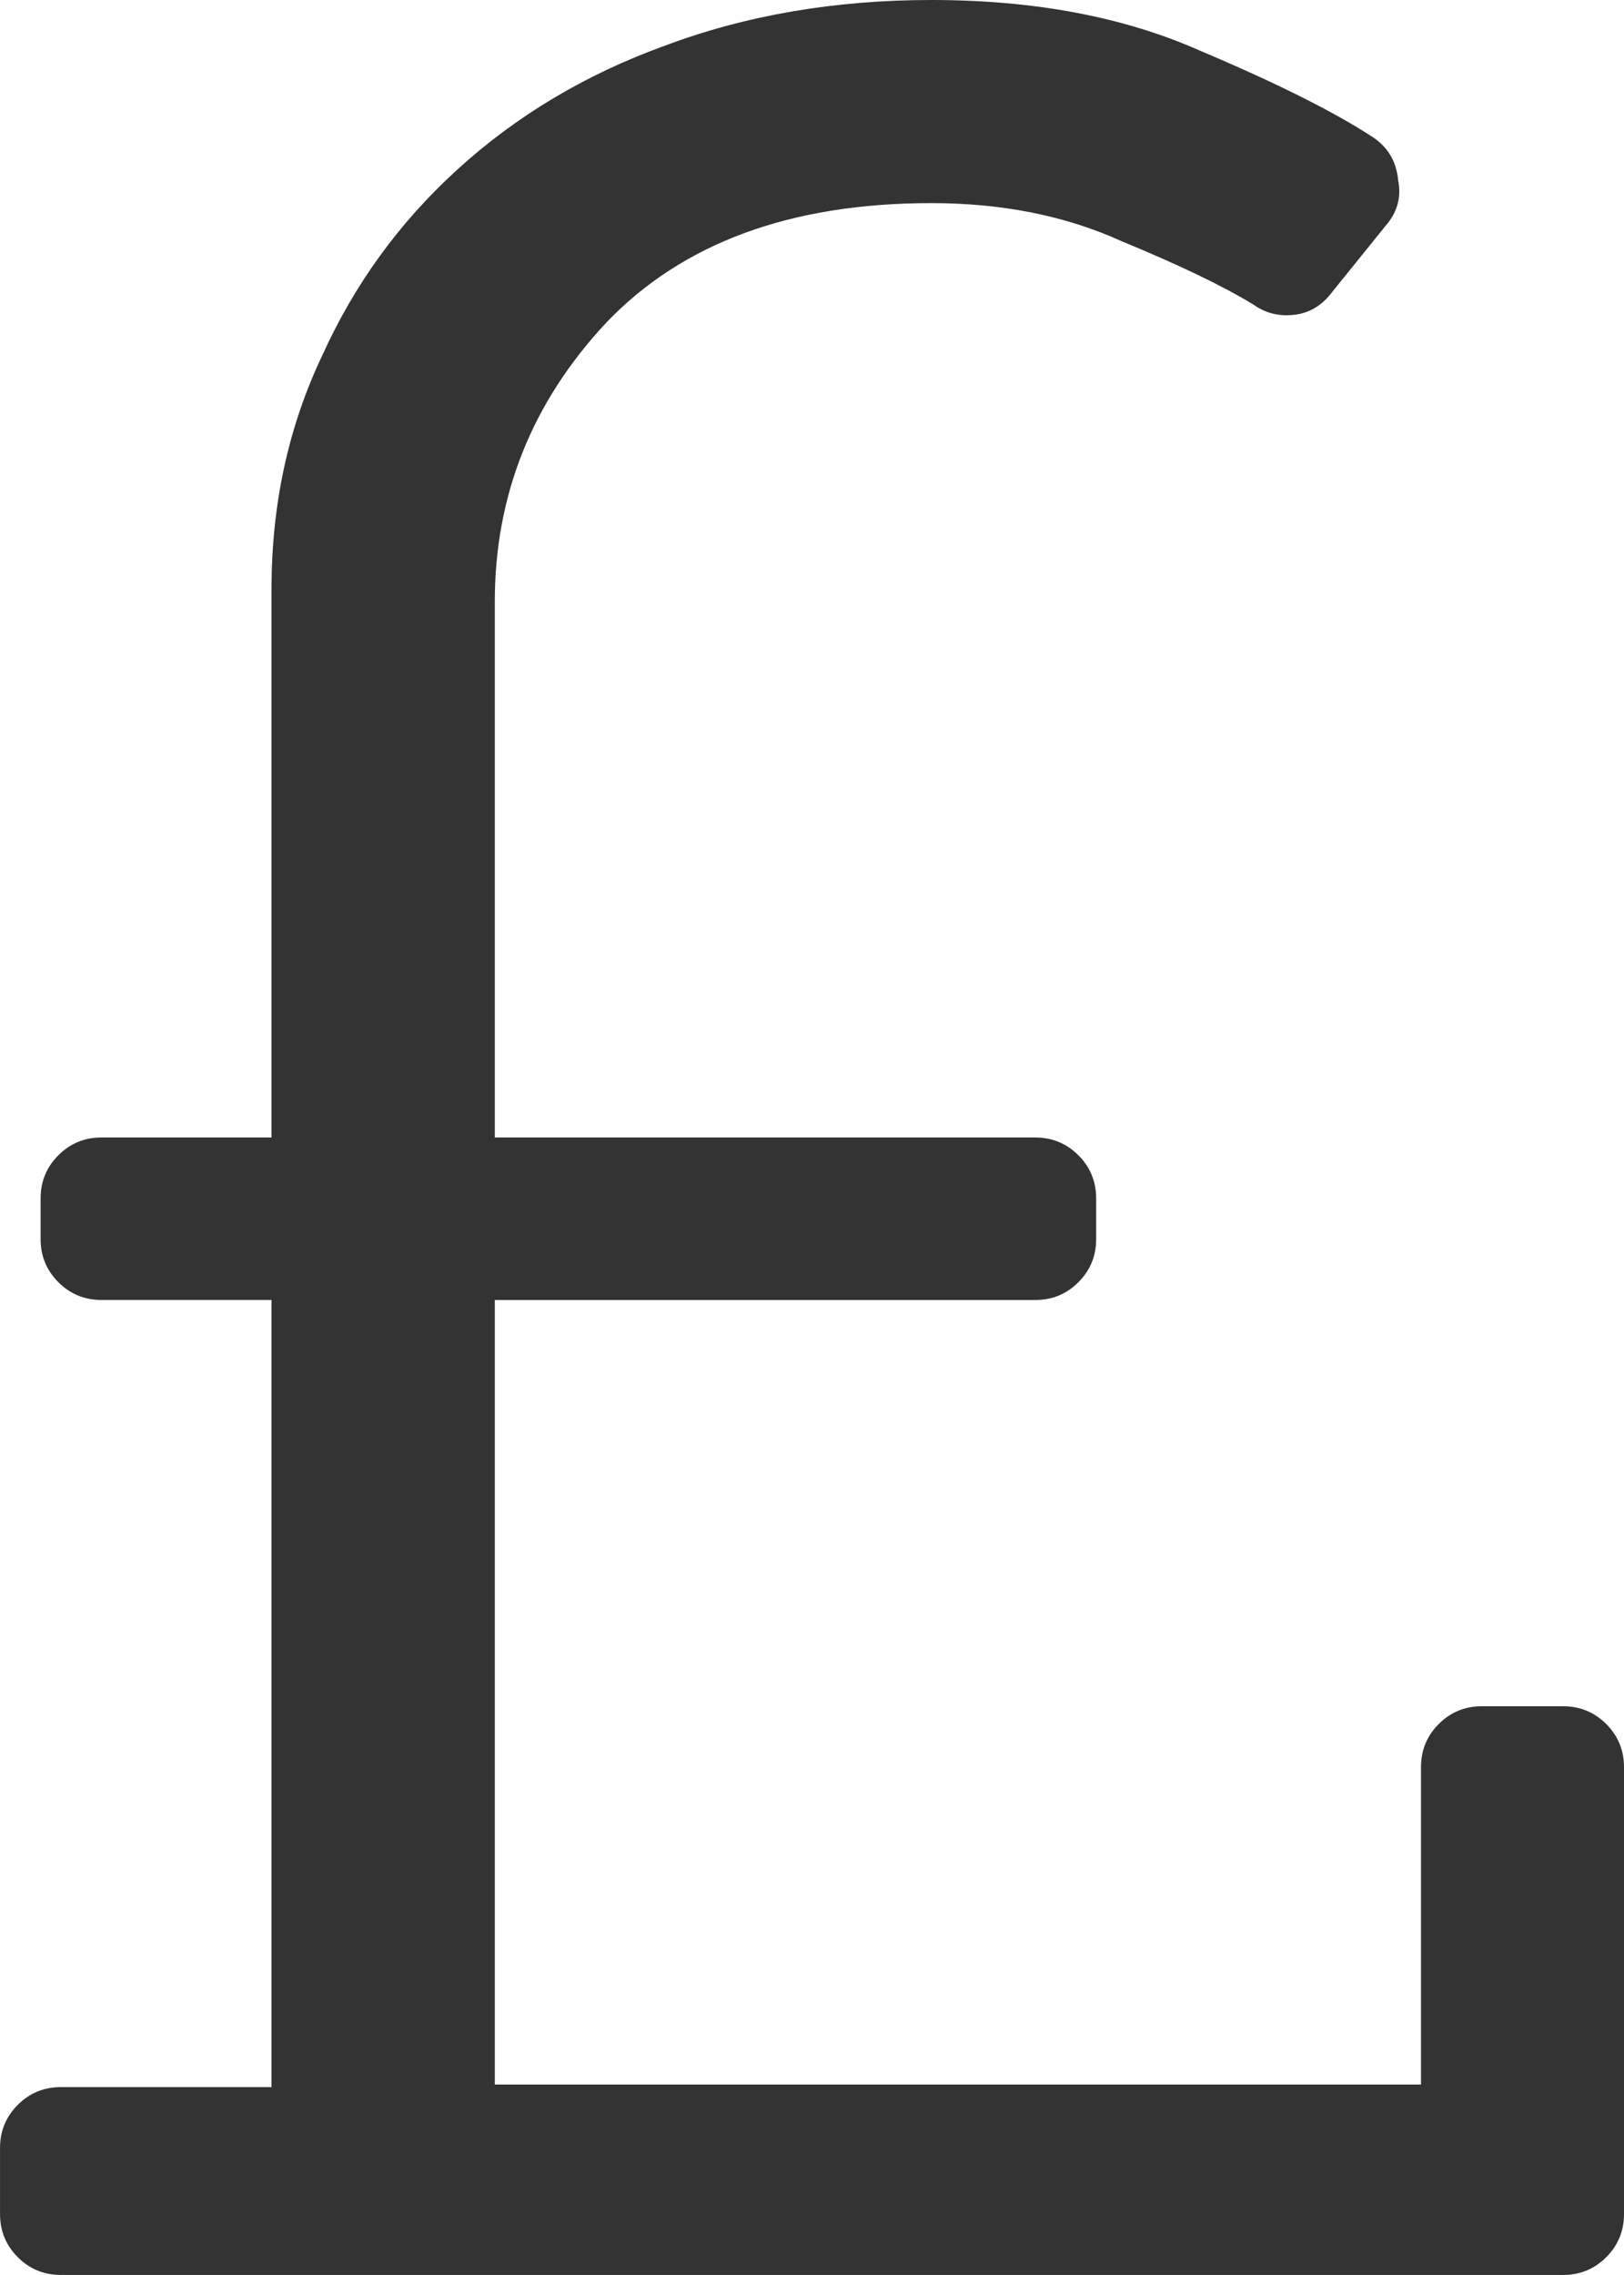 <?xml version="1.0" encoding="UTF-8" standalone="no"?>
<!-- Created with Inkscape (http://www.inkscape.org/) -->

<svg
   width="71.429mm"
   height="100mm"
   viewBox="0 0 71.429 100"
   version="1.1"
   id="svg5"
   xmlns="http://www.w3.org/2000/svg"
   xmlns:svg="http://www.w3.org/2000/svg">
  <defs
     id="defs2" />
  <g
     id="layer1"
     transform="matrix(1,0,0,1,-14.286,0)">
    <g
       aria-label=""
       id="text236"
       style="font-size:100px;font-family:'Paralucent Medium';-inkscape-font-specification:'Paralucent Medium, ';display:none;opacity:0.8;stroke:#000000;stroke-width:0px;stop-color:#000000">
      <path
         d="m 91.113,16.309 -37.5,-15.625 Q 52.832,0.391 51.855,0.195 50.977,0 50,0 49.023,0 48.047,0.195 47.168,0.391 46.387,0.781 V 0.684 L 8.887,16.309 Q 6.25,17.383 4.688,19.824 3.125,22.168 3.125,25 q 0,14.551 3.809,26.758 3.809,12.207 9.961,21.68 6.152,9.473 13.867,16.016 7.812,6.543 15.625,9.863 Q 48.145,100 50,100 q 1.855,0 3.613,-0.684 6.25,-2.637 13.77,-8.496 Q 75,84.961 81.543,75.781 88.086,66.504 92.48,53.906 96.875,41.211 96.875,25 q 0,-2.832 -1.562,-5.176 -1.562,-2.344 -4.199,-3.516 z M 51.172,93.555 Q 50.586,93.75 50,93.75 49.414,93.75 48.828,93.555 41.602,90.723 34.57,84.473 27.539,78.223 21.875,69.336 16.309,60.352 12.891,49.121 9.375,37.891 9.375,25 q 0,-0.977 0.488,-1.758 0.586,-0.781 1.465,-1.172 l 37.5,-15.625 Q 49.316,6.25 49.902,6.25 q 0.684,0 1.27,0.195 l 37.5,15.625 q 0.879,0.391 1.367,1.172 Q 90.625,24.023 90.625,25 q 0,12.891 -3.516,24.121 -3.418,11.23 -9.082,20.215 -5.566,8.887 -12.598,15.137 -7.031,6.25 -14.258,9.082 z M 77.832,30.078 q -0.684,-0.684 -1.66,-0.684 -0.977,0 -1.66,0.586 L 42.578,61.719 29.102,48.145 q -0.684,-0.684 -1.66,-0.684 -0.977,0 -1.66,0.586 l -1.66,1.66 q -0.684,0.684 -0.684,1.66 0,0.977 0.684,1.66 l 16.797,16.992 q 0.684,0.684 1.66,0.684 0.977,0 1.66,-0.684 L 79.492,35.059 q 0.684,-0.684 0.684,-1.66 0,-0.977 -0.684,-1.66 z"
         style="font-family:mbblueskyicons;-inkscape-font-specification:mbblueskyicons"
         id="path1081" />
    </g>
    <g
       aria-label=""
       id="text398"
       style="font-size:100px;font-family:'Paralucent Medium';-inkscape-font-specification:'Paralucent Medium, ';display:none;opacity:0.8;stroke:#000000;stroke-width:0px;stop-color:#000000">
      <path
         d="M 99.609,10.449 Q 97.949,5.762 93.848,2.93 89.844,0 84.961,0 81.152,0 77.93,1.758 74.707,3.418 72.559,6.25 H 27.441 Q 25.293,3.418 22.07,1.758 18.848,0 15.039,0 10.156,0 6.055,2.93 2.051,5.762 0.391,10.449 0.195,10.84 0.098,11.426 0,11.914 0,12.5 q 0,0.879 0.195,1.66 0.293,0.781 0.684,1.465 v 0 Q 0.488,16.309 0.195,17.09 0,17.871 0,18.75 0,19.336 0.098,19.922 0.195,20.41 0.391,20.898 v -0.098 q 1.66,4.688 5.664,7.617 Q 10.156,31.25 15.039,31.25 q 3.809,0 7.031,-1.66 Q 25.293,27.832 27.441,25 h 45.117 q 2.148,2.832 5.371,4.59 3.223,1.66 7.031,1.66 4.883,0 8.887,-2.832 4.102,-2.93 5.762,-7.617 0.195,-0.391 0.293,-0.879 Q 100,19.336 100,18.75 100,17.871 99.707,17.09 99.512,16.309 99.121,15.625 v 0 q 0.684,-1.172 0.781,-2.539 0.195,-1.367 -0.293,-2.637 z M 84.961,18.75 H 93.75 Q 92.773,21.484 90.332,23.242 87.988,25 84.961,25 81.934,25 79.492,23.242 77.148,21.484 76.172,18.75 H 23.828 Q 22.852,21.484 20.41,23.242 18.066,25 15.039,25 12.012,25 9.57,23.242 7.227,21.484 6.25,18.75 h 8.789 l 3.125,-3.125 -3.125,-3.125 H 6.25 Q 7.227,9.766 9.57,8.008 12.012,6.25 15.039,6.25 q 3.027,0 5.371,1.758 Q 22.852,9.766 23.828,12.5 h 52.344 Q 77.148,9.766 79.492,8.008 81.934,6.25 84.961,6.25 q 3.027,0 5.371,1.758 Q 92.773,9.766 93.75,12.5 h -8.789 l -3.125,3.125 z M 83.887,51.074 80.859,41.992 Q 79.297,37.207 75.195,34.277 71.094,31.25 66.016,31.25 h -32.031 q -5.078,0 -9.18,3.027 -4.102,2.93 -5.664,7.715 l -3.027,9.082 Q 11.816,52.832 8.984,56.738 6.25,60.645 6.25,65.625 v 25 q 0,3.906 2.734,6.641 Q 11.719,100 15.625,100 h 3.125 q 3.906,0 6.641,-2.734 Q 28.125,94.531 28.125,90.625 V 87.5 h 43.75 v 3.125 q 0,3.906 2.734,6.641 Q 77.344,100 81.25,100 h 3.125 q 3.906,0 6.641,-2.734 Q 93.75,94.531 93.75,90.625 v -25 q 0,-4.98 -2.832,-8.887 -2.734,-3.906 -7.031,-5.664 z M 25,43.945 Q 25.977,41.113 28.418,39.355 30.859,37.5 33.887,37.5 q 0.098,0 0.098,0 0,0 0,0 h 32.031 q 3.125,0 5.566,1.855 Q 74.023,41.113 75,43.945 L 76.953,50 H 23.047 Z M 21.875,90.625 q 0,1.27 -0.977,2.246 Q 20.02,93.75 18.75,93.75 h -3.125 q -1.27,0 -2.246,-0.879 Q 12.5,91.895 12.5,90.625 V 87.5 h 9.375 z m 65.625,0 q 0,1.27 -0.977,2.246 Q 85.645,93.75 84.375,93.75 H 81.25 q -1.27,0 -2.246,-0.879 Q 78.125,91.895 78.125,90.625 V 87.5 H 87.5 Z M 87.5,75 v 6.25 h -75 V 65.625 q 0,-3.906 2.734,-6.641 Q 17.969,56.25 21.875,56.25 h 56.25 q 3.906,0 6.641,2.734 Q 87.5,61.719 87.5,65.625 Z M 73.242,60.938 q -3.516,0 -7.129,2.93 Q 62.5,66.699 62.5,70.312 q 0,1.758 1.465,4.004 1.562,2.246 7.324,2.246 h 1.953 q 3.809,0 6.25,-2.148 2.539,-2.246 2.539,-5.664 0,-3.418 -2.539,-5.566 -2.441,-2.246 -6.25,-2.246 z m 0,10.938 q -0.391,0 -0.977,0 -0.488,0 -0.977,0 -1.562,0 -2.832,-0.195 Q 67.188,71.387 67.188,70.312 q 0,-1.367 2.148,-3.027 2.148,-1.66 3.906,-1.66 1.855,0 2.93,0.879 1.172,0.879 1.172,2.246 0,1.367 -1.172,2.246 Q 75.098,71.875 73.242,71.875 Z M 26.758,60.938 q -3.809,0 -6.348,2.246 -2.441,2.148 -2.441,5.566 0,3.418 2.441,5.664 2.539,2.148 6.348,2.148 h 1.953 q 5.762,0 7.227,-2.246 Q 37.5,72.07 37.5,70.312 37.5,66.699 33.887,63.867 30.273,60.938 26.758,60.938 Z m 1.953,10.938 q -0.488,0 -1.074,0 -0.488,0 -0.879,0 -1.855,0 -3.027,-0.879 Q 22.656,70.117 22.656,68.75 q 0,-1.367 1.074,-2.246 1.172,-0.879 3.027,-0.879 1.758,0 3.906,1.66 2.148,1.66 2.148,3.027 0,1.074 -1.27,1.367 Q 30.273,71.875 28.711,71.875 Z"
         style="font-family:mbblueskyicons;-inkscape-font-specification:mbblueskyicons"
         id="path1084" />
    </g>
    <g
       aria-label=""
       id="text402"
       style="font-size:100px;font-family:'Paralucent Medium';-inkscape-font-specification:'Paralucent Medium, ';display:none;opacity:0.8;stroke:#000000;stroke-width:0px;stop-color:#000000">
      <path
         d="m 91.113,16.309 -37.5,-15.625 Q 52.832,0.391 51.855,0.195 50.977,0 50,0 49.023,0 48.047,0.195 47.168,0.391 46.387,0.781 V 0.684 L 8.887,16.309 Q 6.25,17.383 4.688,19.824 3.125,22.168 3.125,25 q 0,14.551 3.809,26.758 3.809,12.207 9.961,21.68 6.152,9.473 13.867,16.016 7.812,6.543 15.625,9.863 Q 48.145,100 50,100 q 1.855,0 3.613,-0.684 6.25,-2.637 13.77,-8.496 Q 75,84.961 81.543,75.781 88.086,66.504 92.48,53.906 96.875,41.211 96.875,25 q 0,-2.832 -1.562,-5.176 -1.562,-2.344 -4.199,-3.516 z M 51.172,93.555 Q 50.684,93.75 50,93.75 49.414,93.75 48.828,93.555 41.602,90.723 34.57,84.473 27.539,78.223 21.875,69.336 16.309,60.352 12.891,49.121 9.375,37.891 9.375,25 q 0,-0.977 0.488,-1.758 0.586,-0.781 1.465,-1.172 l 37.5,-15.625 Q 49.316,6.25 49.902,6.25 q 0.684,0 1.27,0.195 l 37.5,15.625 q 0.879,0.391 1.367,1.172 Q 90.625,24.023 90.625,25 q 0,12.891 -3.516,24.121 -3.418,11.23 -9.082,20.215 -5.566,8.887 -12.598,15.137 -7.031,6.25 -14.258,9.082 z"
         style="font-family:mbblueskyicons;-inkscape-font-specification:mbblueskyicons"
         id="path1087" />
    </g>
    <g
       aria-label=""
       id="text406"
       style="font-size:100px;font-family:'Paralucent Medium';-inkscape-font-specification:'Paralucent Medium, ';display:none;opacity:0.8;stroke:#000000;stroke-width:0px;stop-color:#000000">
      <path
         d="M 78.125,12.5 H 60.84 q 0,-0.391 0,-0.781 0.098,-0.391 0.098,-0.781 0,-4.492 -3.223,-7.715 Q 54.492,0 50,0 45.508,0 42.285,3.223 39.062,6.445 39.062,10.938 q 0,0.391 0,0.781 0.098,0.391 0.098,0.781 H 21.875 q -3.906,0 -6.641,2.734 Q 12.5,17.969 12.5,21.875 v 68.75 q 0,3.906 2.734,6.641 Q 17.969,100 21.875,100 h 56.25 q 3.906,0 6.641,-2.734 Q 87.5,94.531 87.5,90.625 v -68.75 q 0,-3.906 -2.734,-6.641 Q 82.031,12.5 78.125,12.5 Z M 50,6.25 q 1.953,0 3.32,1.367 Q 54.688,8.984 54.688,10.938 q 0,1.953 -1.367,3.32 Q 51.953,15.625 50,15.625 q -1.953,0 -3.32,-1.367 Q 45.312,12.891 45.312,10.938 q 0,-1.953 1.367,-3.32 Q 48.047,6.25 50,6.25 Z m 31.25,84.375 q 0,1.27 -0.977,2.246 Q 79.395,93.75 78.125,93.75 h -56.25 q -1.27,0 -2.246,-0.879 Q 18.75,91.895 18.75,90.625 v -68.75 q 0,-1.27 0.879,-2.148 Q 20.605,18.75 21.875,18.75 h 9.375 v 3.906 q 0,0.977 0.684,1.66 Q 32.617,25 33.594,25 h 32.812 q 0.977,0 1.66,-0.684 Q 68.75,23.633 68.75,22.656 V 18.75 h 9.375 q 1.27,0 2.148,0.977 Q 81.25,20.605 81.25,21.875 Z M 69.727,44.434 Q 69.043,43.75 68.066,43.75 q -0.977,0 -1.66,0.684 L 43.457,67.285 33.594,57.324 q -0.684,-0.684 -1.66,-0.684 -0.977,0 -1.66,0.684 l -1.66,1.66 q -0.684,0.684 -0.684,1.66 0,0.977 0.684,1.66 l 13.184,13.281 q 0.684,0.684 1.66,0.684 0.977,0 1.66,-0.684 L 71.387,49.414 q 0.684,-0.684 0.684,-1.66 0.098,-0.977 -0.586,-1.66 z"
         style="font-family:mbblueskyicons;-inkscape-font-specification:mbblueskyicons"
         id="path1090" />
    </g>
    <g
       aria-label=""
       id="text410"
       style="font-size:114.286px;font-family:'Paralucent Medium';-inkscape-font-specification:'Paralucent Medium, ';display:inline;opacity:0.8;stroke:#000000;stroke-width:0px;stop-color:#000000">
      <path
         d="M 83.036,75 H 79.464 q -1.116,0 -1.897,0.781 -0.781,0.781 -0.781,1.897 V 91.63 H 36.049 V 57.143 h 23.772 q 1.116,0 1.897,-0.781 0.781,-0.781 0.781,-1.897 v -1.786 q 0,-1.116 -0.781,-1.897 -0.781,-0.781 -1.897,-0.781 H 36.049 V 26.451 q 0,-7.031 4.911,-12.277 5.022,-5.246 14.286,-5.246 4.688,0 8.371,1.674 3.795,1.563 5.804,2.79 0.781,0.558 1.786,0.446 1.004,-0.112 1.674,-1.004 L 75.223,9.933 Q 76.005,9.04 75.781,7.924 75.67,6.696 74.665,6.027 72.098,4.353 67.076,2.232 62.054,-1.2302399e-4 55.246,-1.2302399e-4 q -6.362,0 -11.719,2.009 Q 38.281,3.906 34.375,7.478 30.58,10.937 28.46,15.625 26.228,20.312 26.228,25.893 v 24.107 h -7.478 q -1.116,0 -1.897,0.781 -0.781,0.781 -0.781,1.897 V 54.464 q 0,1.116 0.781,1.897 0.781,0.781 1.897,0.781 h 7.478 V 91.741 h -9.263 q -1.116,0 -1.897,0.781 -0.781,0.781 -0.781,1.897 v 2.902 q 0,1.116 0.781,1.897 0.781,0.781 1.897,0.781 h 66.072 q 1.116,0 1.897,-0.781 0.781,-0.781 0.781,-1.897 V 77.679 q 0,-1.116 -0.781,-1.897 -0.781,-0.781 -1.897,-0.781 z"
         style="font-family:mbblueskyicons;-inkscape-font-specification:mbblueskyicons"
         id="path1093" />
    </g>
    <g
       aria-label=""
       id="text414"
       style="font-size:100px;font-family:'Paralucent Medium';-inkscape-font-specification:'Paralucent Medium, ';display:none;opacity:0.8;stroke:#000000;stroke-width:0px;stop-color:#000000">
      <path
         d="M 96.973,55.762 Q 98.438,53.906 99.219,51.465 100,49.023 100,45.996 100,40.43 95.898,36.133 91.797,31.836 85.84,31.836 H 72.07 q 1.27,-2.539 2.637,-5.762 1.465,-3.32 1.465,-7.91 0,-8.496 -3.809,-13.281 Q 68.652,0 59.961,0 55.566,0 53.613,4.395 51.66,8.789 50.781,13.086 50.293,15.723 49.609,18.066 49.023,20.312 47.559,21.68 45.801,23.438 43.75,26.172 q -2.148,2.734 -4.297,5.469 -2.051,2.734 -4.102,4.98 -2.051,2.344 -3.613,3.125 -0.391,0.195 -0.781,0.293 -0.391,0.098 -0.781,0.195 Q 29.297,38.965 27.93,38.281 26.562,37.5 25,37.5 H 6.25 Q 3.613,37.5 1.758,39.355 0,41.113 0,43.75 v 50 Q 0,96.387 1.758,98.145 3.613,100 6.25,100 H 25 q 2.637,0 4.395,-1.855 Q 31.25,96.387 31.25,93.75 v -1.66 q 2.344,0 5.957,1.172 3.613,1.27 8.105,2.734 4.492,1.562 9.766,2.734 Q 60.254,100 65.918,100 q 0.781,0 4.102,0 3.418,0 3.906,0 8.691,0 13.281,-4.883 4.59,-4.785 4.395,-12.695 2.148,-2.539 3.125,-6.055 1.074,-3.516 0.391,-7.031 1.855,-2.832 2.246,-6.543 0.488,-3.711 -0.391,-7.031 z M 6.25,93.75 v -50 H 25 v 50 z M 89.062,54.004 q 2.344,1.66 2.148,6.934 -0.098,5.273 -3.223,6.836 1.953,3.32 0.684,7.129 -1.27,3.711 -3.613,4.98 1.172,7.715 -2.246,10.742 -3.32,3.027 -8.984,3.125 -0.488,0 -4.004,0 -3.418,0 -3.906,0 -5.371,0 -10.254,-1.27 Q 50.781,91.309 46.387,89.844 41.992,88.281 38.184,87.012 34.375,85.84 31.25,85.84 v -39.844 q 2.734,0 5.371,-2.148 2.734,-2.148 5.273,-5.273 2.539,-3.125 5.078,-6.543 2.539,-3.418 4.98,-5.859 4.492,-4.492 4.688,-10.645 0.293,-6.25 3.32,-9.277 7.422,0 8.691,4.102 1.27,4.102 1.27,7.812 0,6.152 -3.027,10.059 -2.93,3.906 -2.93,9.863 h 21.875 q 3.32,0 5.566,2.539 2.344,2.441 2.344,5.371 0,3.027 -1.172,5.176 -1.172,2.148 -3.516,2.832 z M 20.312,84.375 q 0,1.953 -1.367,3.32 Q 17.578,89.062 15.625,89.062 q -1.953,0 -3.32,-1.367 Q 10.938,86.328 10.938,84.375 q 0,-1.953 1.367,-3.32 Q 13.672,79.688 15.625,79.688 q 1.953,0 3.32,1.367 Q 20.312,82.422 20.312,84.375 Z"
         style="font-family:mbblueskyicons;-inkscape-font-specification:mbblueskyicons"
         id="path1096" />
    </g>
  </g>
</svg>
